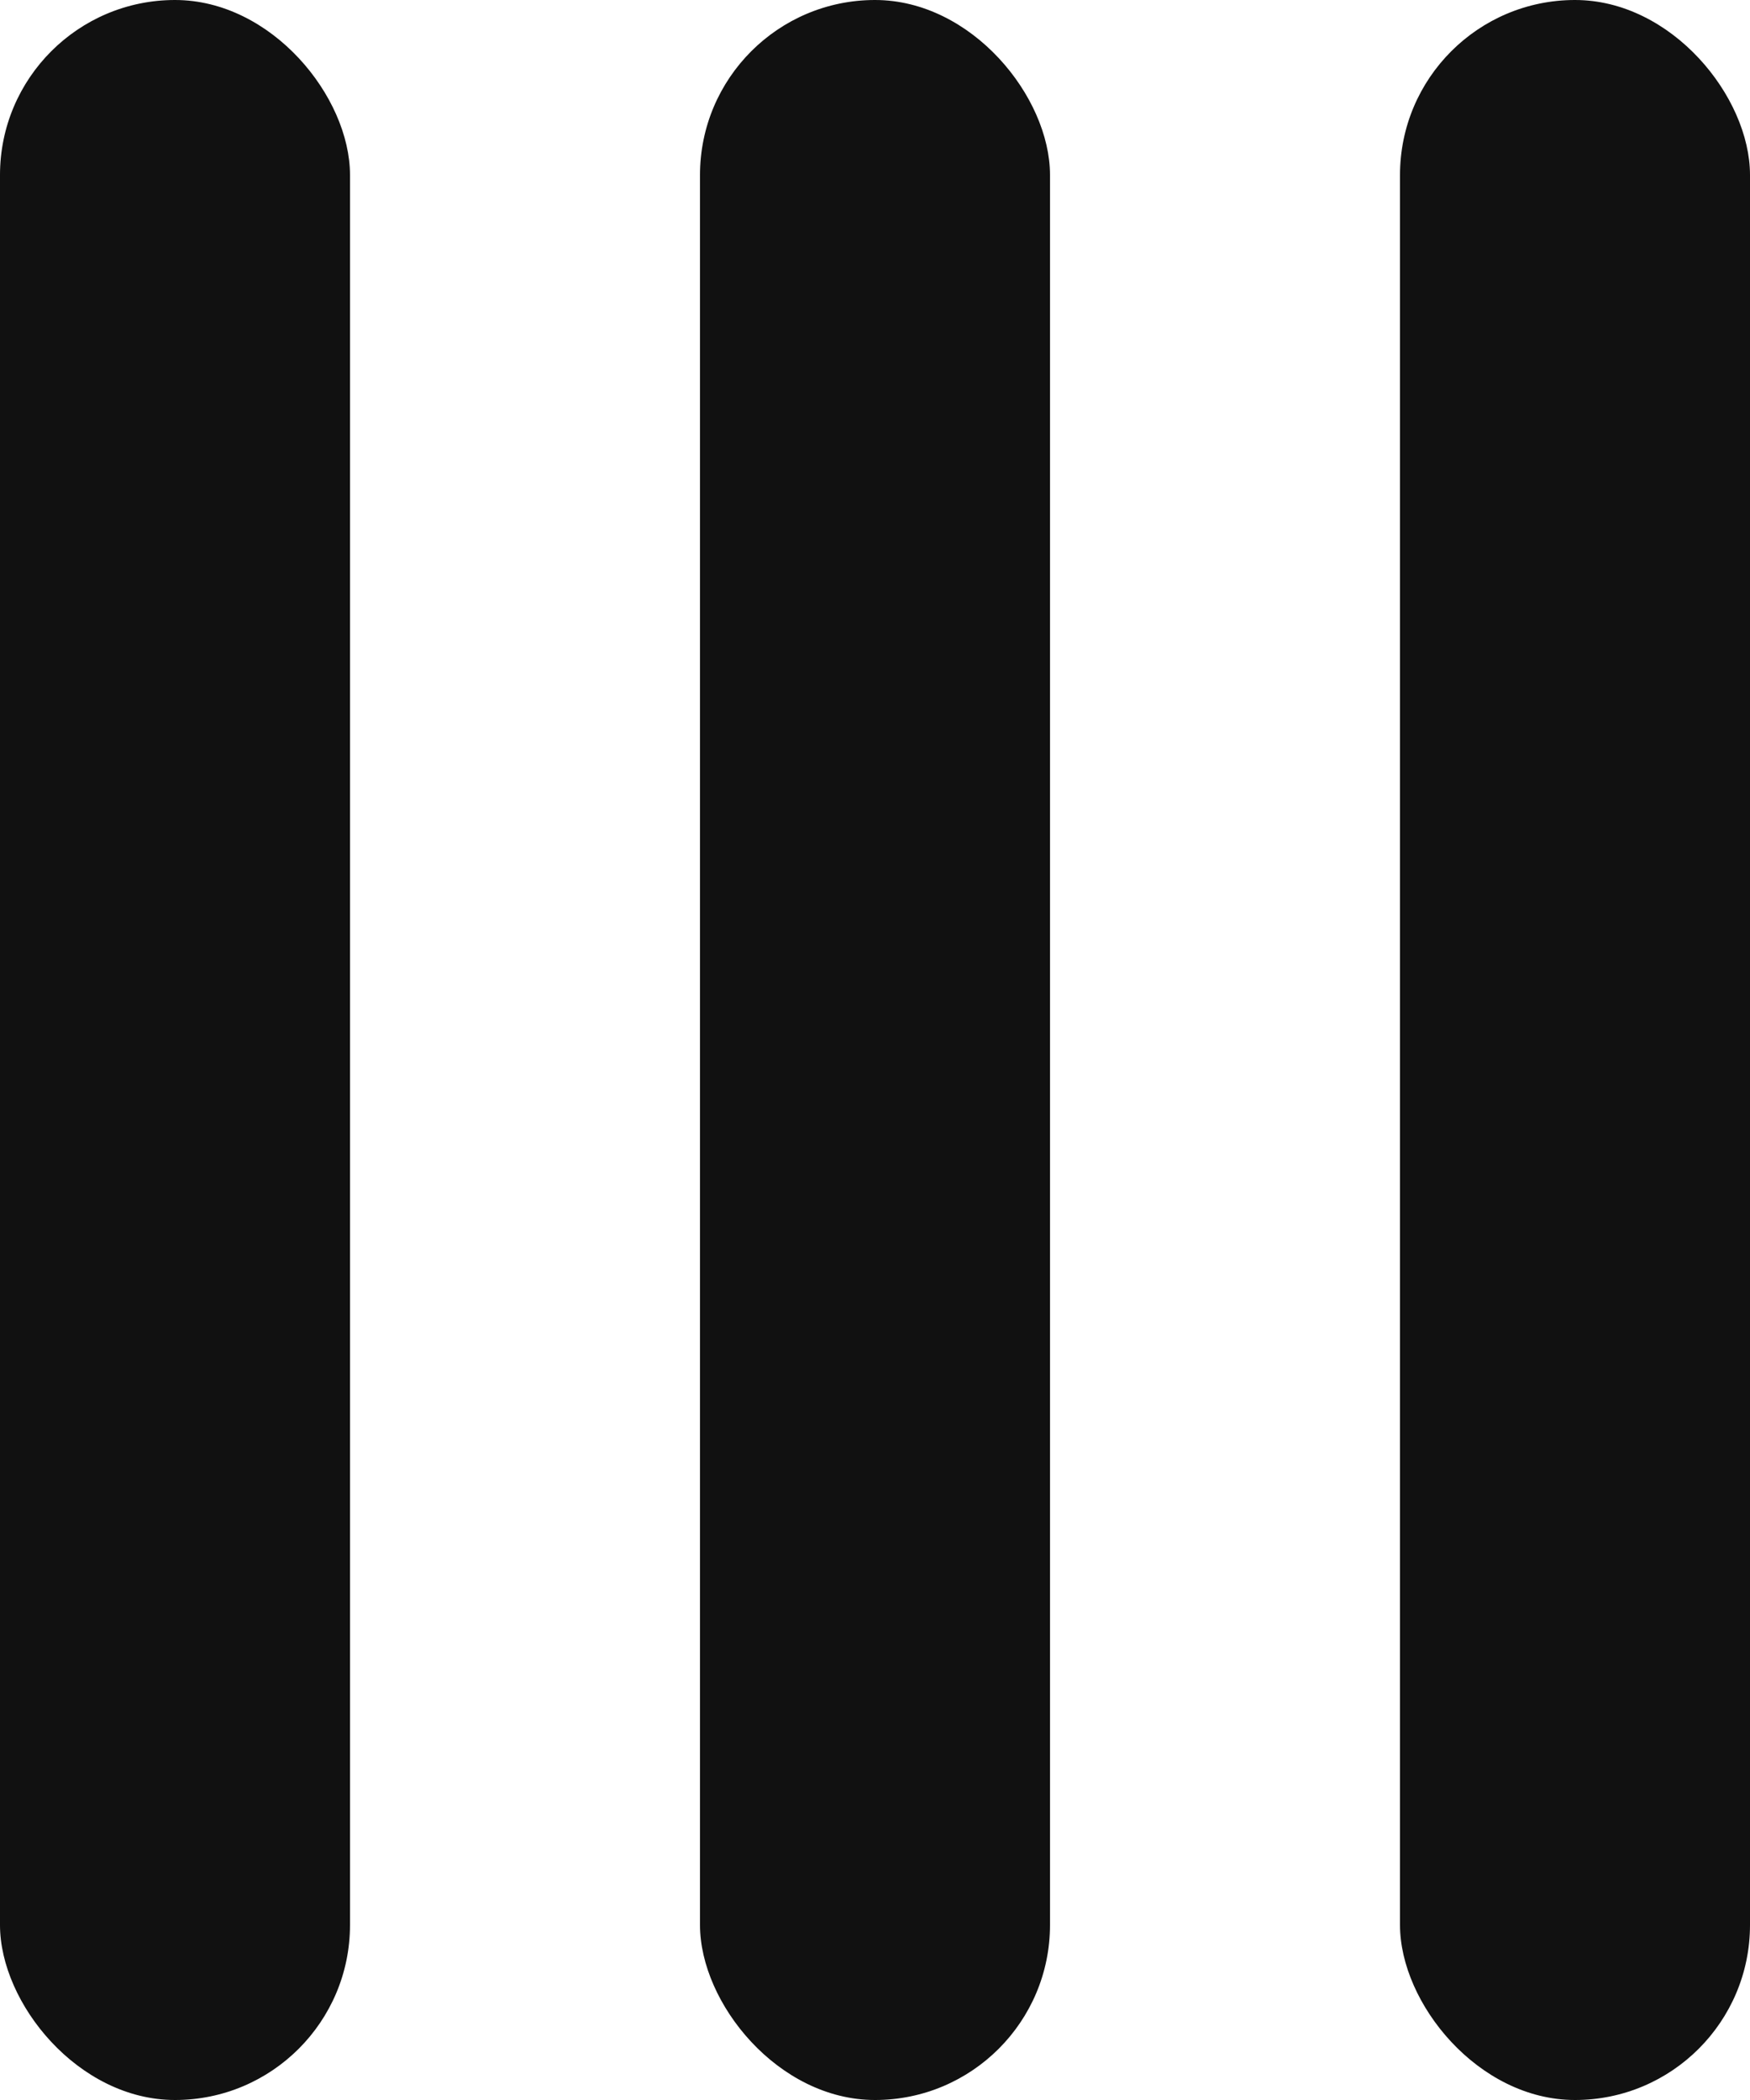 <svg width="10" height="12" viewBox="0 0 10 12" fill="none" xmlns="http://www.w3.org/2000/svg">
            <rect width="2" height="12" rx="1" fill="#111111"/>
            <rect x="4" width="2" height="12" rx="1" fill="#111111"/>
            <rect x="8" width="2" height="12" rx="1" fill="#111111"/>
          </svg>